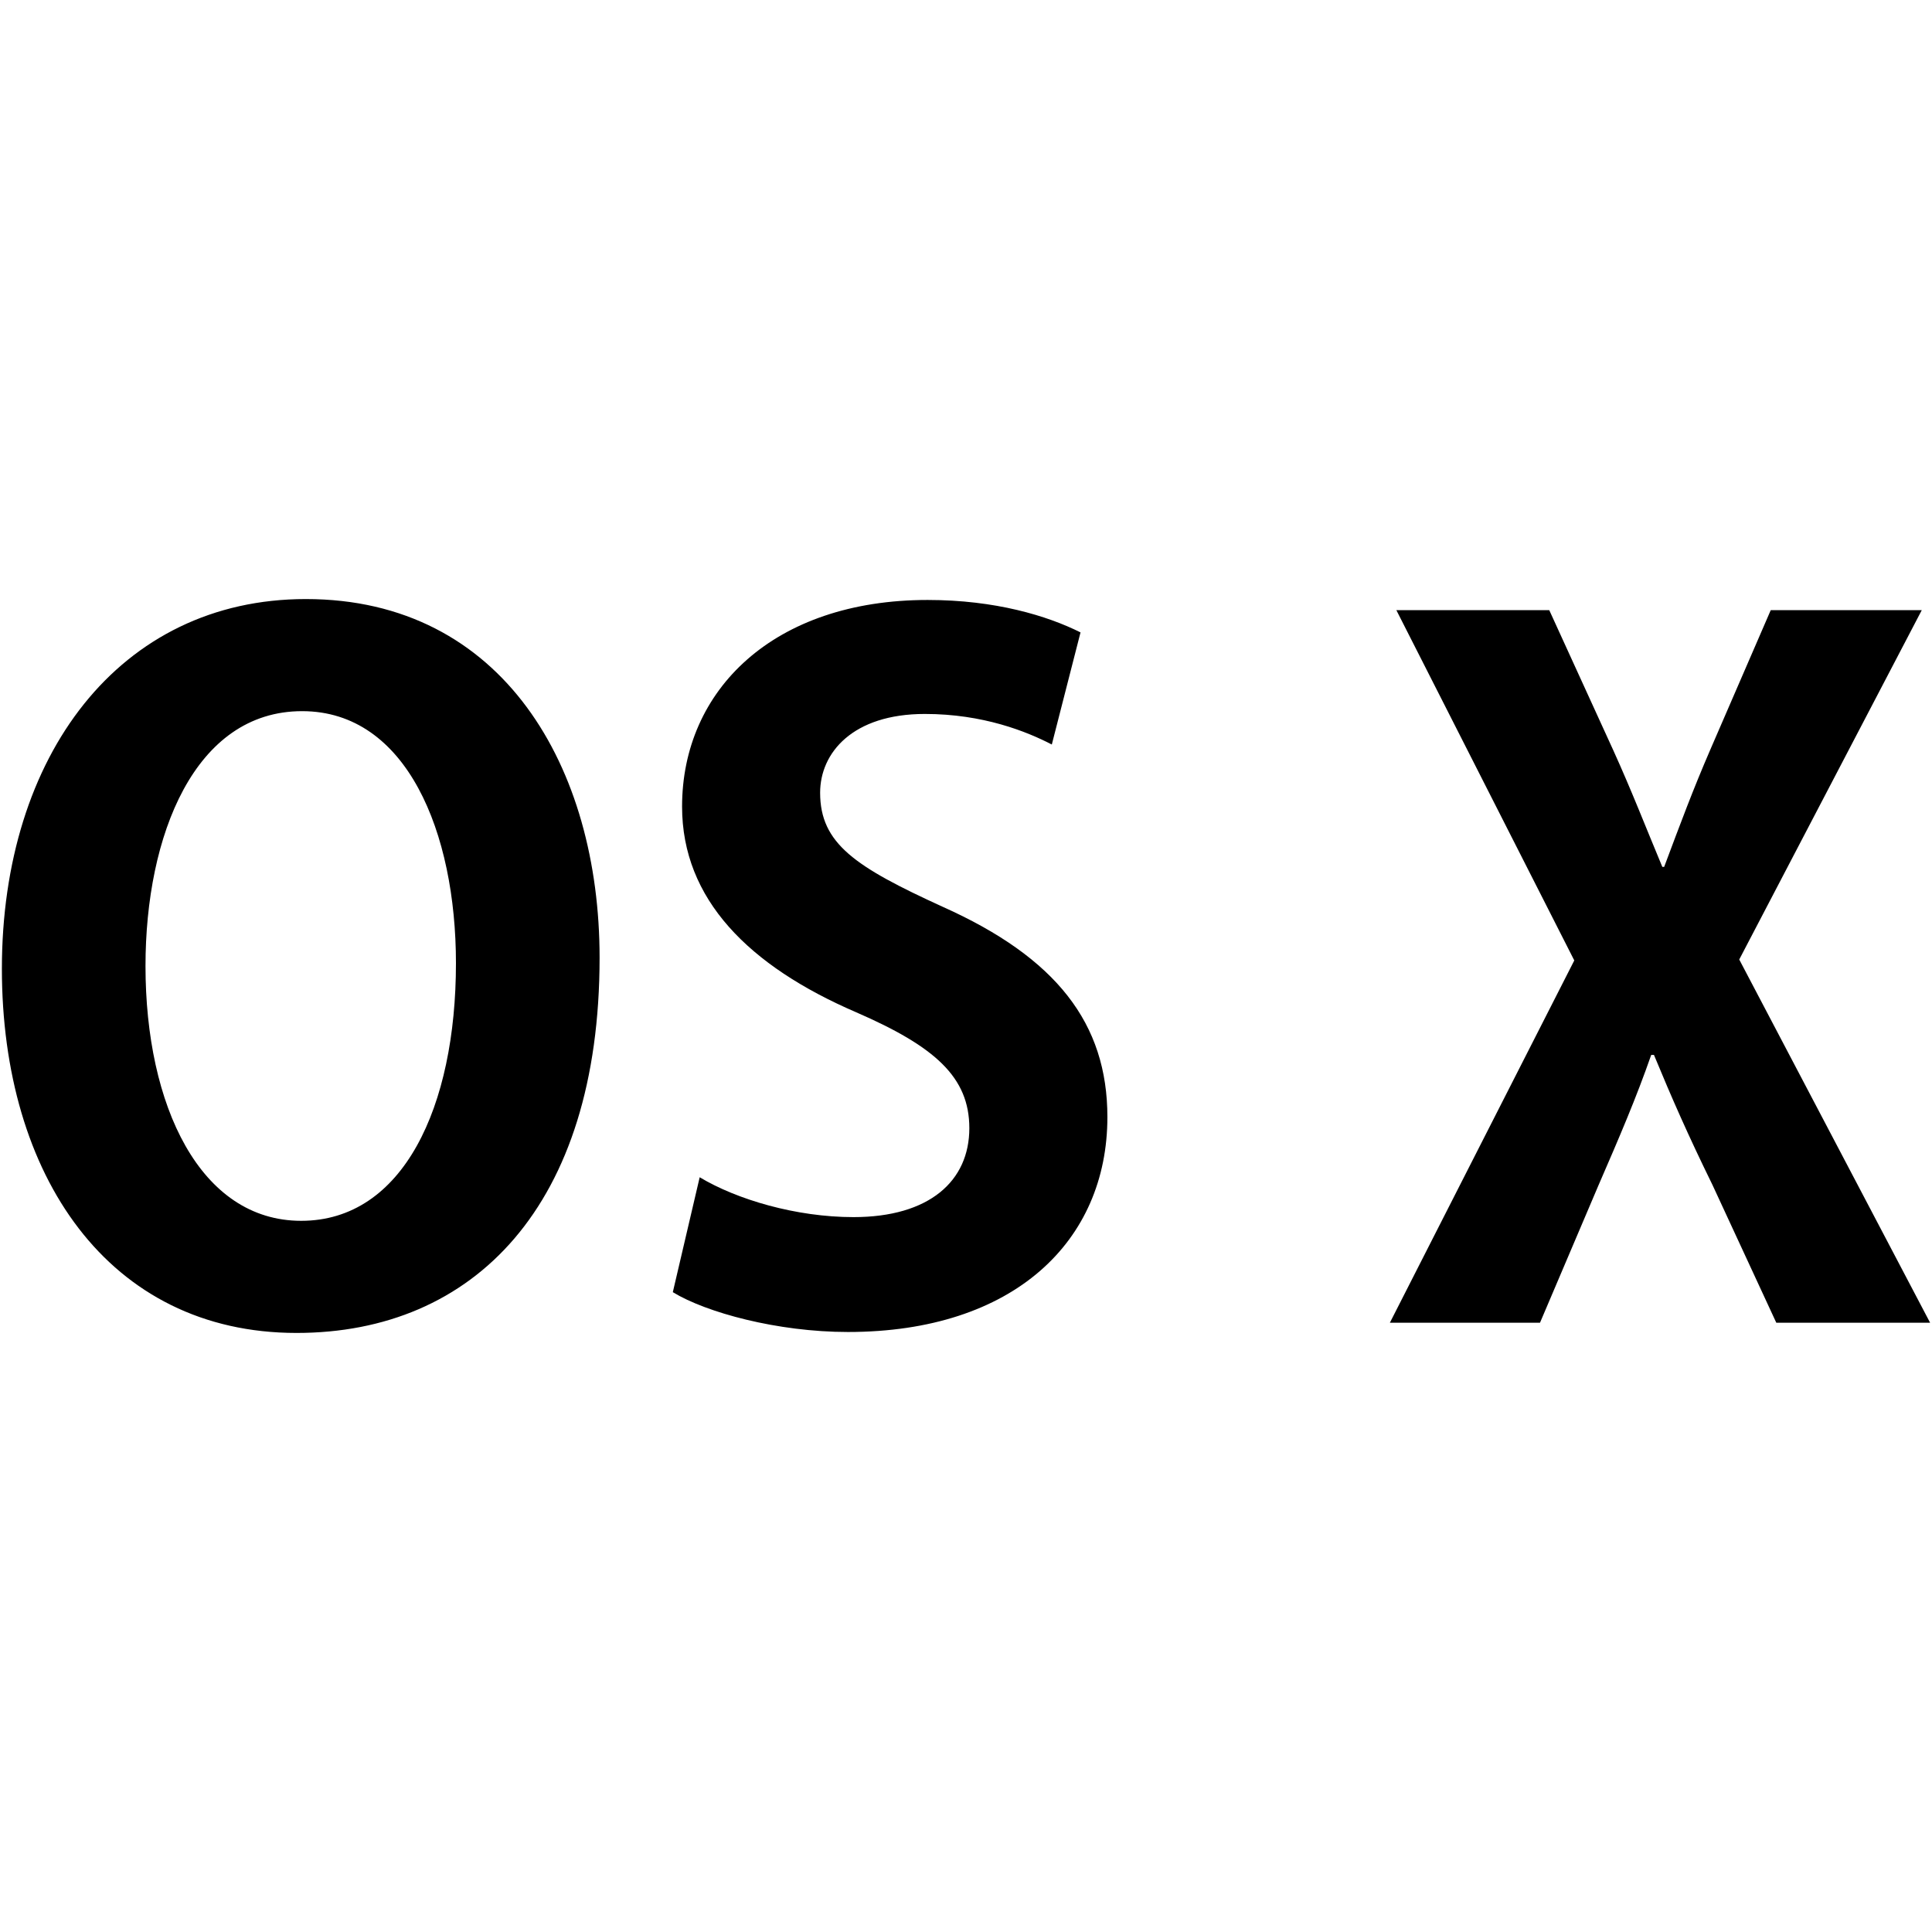 <?xml version="1.0" encoding="iso-8859-1"?>
<!DOCTYPE svg PUBLIC "-//W3C//DTD SVG 1.1//EN" "http://www.w3.org/Graphics/SVG/1.1/DTD/svg11.dtd">

<svg fill="#000000"  version="1.1" xmlns="http://www.w3.org/2000/svg" xmlns:xlink="http://www.w3.org/1999/xlink"  width="800px"
	 height="800px" viewBox="0 0 512 512" enable-background="new 0 0 512 512" xml:space="preserve">

<g id="3e91140ac1bfb9903b91c1b0ca087449">

<path display="inline" d="M511.5,350.54h-40.762l-16.946-36.591c-6.384-13.012-10.808-23.084-15.474-34.379h-0.732
		c-3.934,11.295-8.35,21.612-14.006,34.628l-15.465,36.342H368.33l48.871-96.013l-47.149-92.826h40.521l16.942,37.078
		c4.911,10.812,8.6,20.385,13.016,30.948h0.491c4.42-11.794,7.609-20.394,12.28-31.189l15.96-36.836h40.025l-48.371,92.577
		L511.5,350.54z M158.898,253.788c0,65.813-33.401,99.455-80.301,99.455c-49.861,0-78.097-41.748-78.097-96.512
		c0-56.48,31.189-97.975,80.551-97.975C133.356,158.757,158.898,203.444,158.898,253.788z M120.831,255.256
		c0-34.62-13.016-66.791-40.762-66.791c-28.494,0-41.511,32.911-41.511,67.535c0,37.077,14.493,67.53,41.261,67.53
		C106.833,323.53,120.831,293.327,120.831,255.256z M249.758,240.28c-23.084-10.554-32.416-16.7-32.416-30.199
		c0-10.563,8.601-20.876,27.755-20.876c15.47,0,27.014,4.666,33.643,8.101l7.609-29.713c-8.841-4.42-22.593-8.596-40.521-8.596
		c-40.762,0-65.072,23.82-65.072,54.76c0,24.561,17.682,42.242,46.163,54.519c20.881,9.082,29.963,17.19,29.963,30.698
		c0,13.993-10.563,23.574-30.698,23.574c-15.229,0-30.939-4.662-40.762-10.563l-7.12,30.453
		c8.833,5.401,27.746,10.554,46.409,10.554c43.956,0,68.758-24.061,68.758-56.963C293.469,271.229,279.966,253.788,249.758,240.28z">

</path>

</g>

</svg>